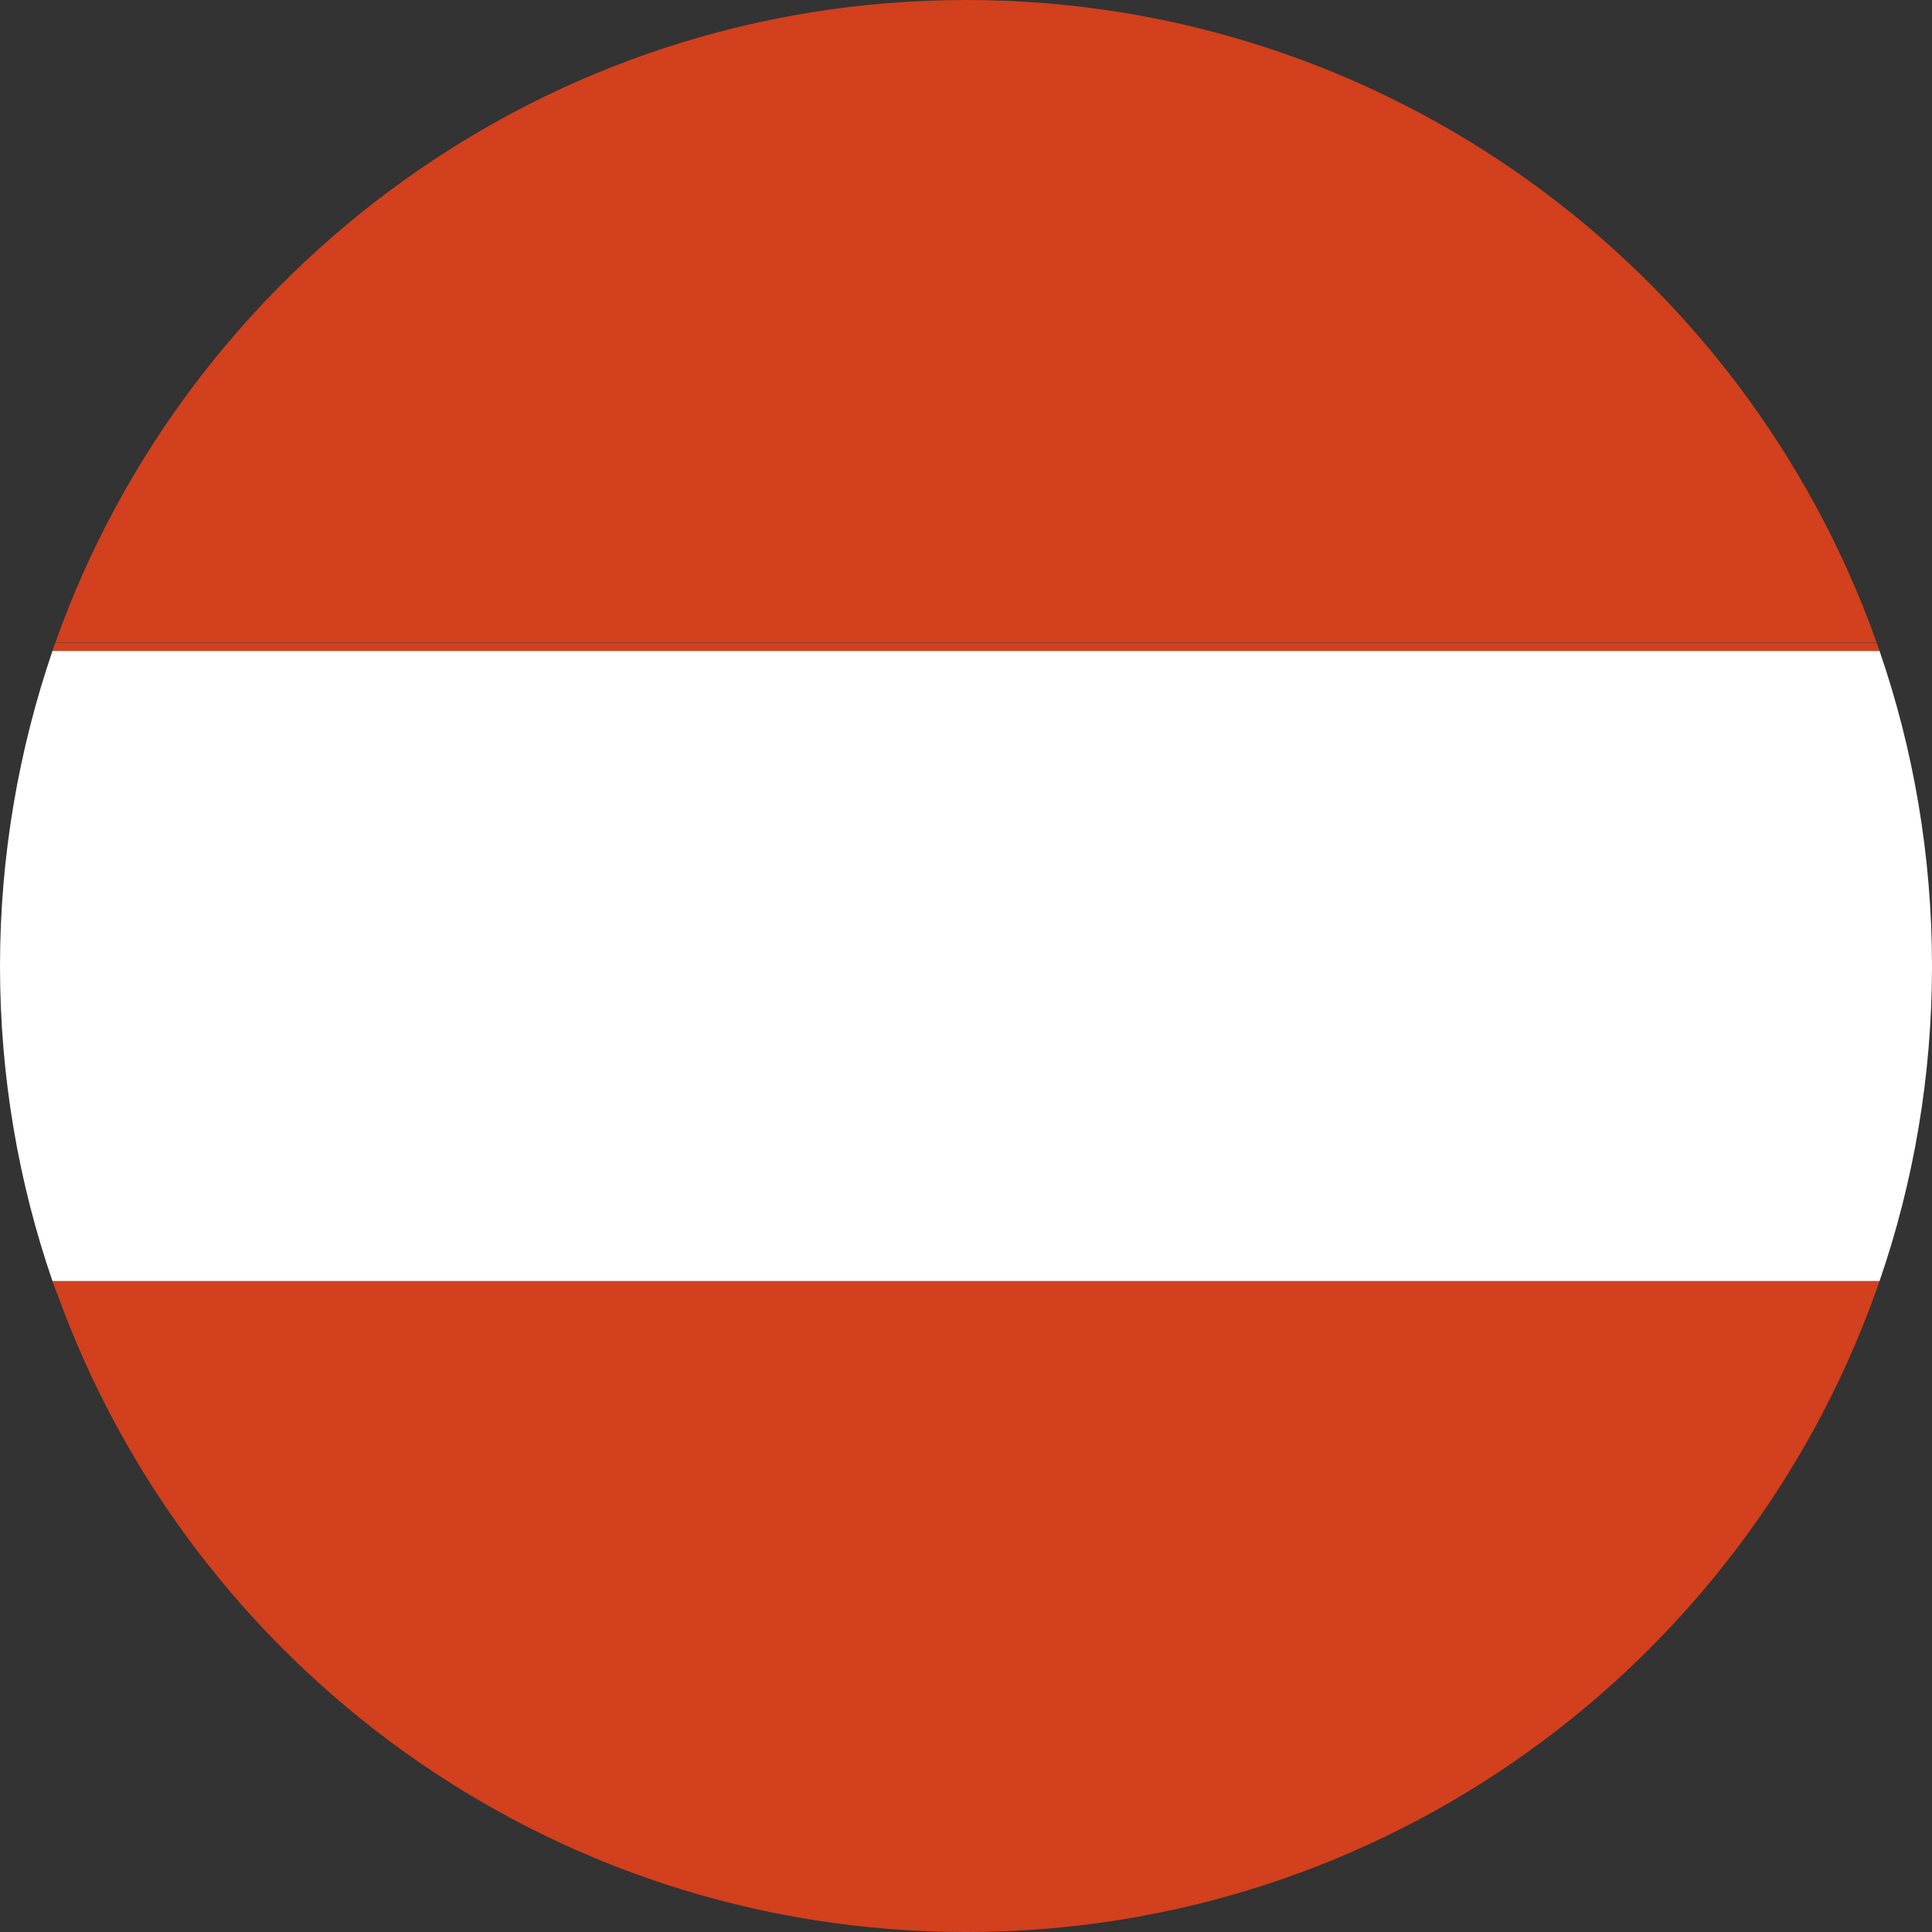 <?xml version="1.0" encoding="utf-8"?>
<!-- Generator: Adobe Illustrator 24.2.0, SVG Export Plug-In . SVG Version: 6.00 Build 0)  -->
<svg version="1.1" id="图层_1" xmlns="http://www.w3.org/2000/svg" xmlns:xlink="http://www.w3.org/1999/xlink" x="0px" y="0px"
	 viewBox="0 0 658.7 658.7" style="enable-background:new 0 0 658.7 658.7;" xml:space="preserve">
<rect x="0" y="0" width="658.7" height="658.7" fill="#333333" stroke="none"/>
<style type="text/css">
	.st0{fill:#FCDA00;}
	.st1{fill:#DE3B37;}
	.st2{fill:#D2401D;}
	.st3{fill:#FFFFFF;}
</style>
<rect x="-168.2" y="439.7" class="st0" width="1.6" height="0.8"/>
<rect x="-168.2" y="439.7" class="st1" width="1.6" height="0.8"/>
<g>
	<path class="st2" d="M639.8,219.1H18.9c-0.1,0.2-0.1,0.3-0.2,0.5H640C639.9,219.4,639.9,219.3,639.8,219.1z"/>
	<path class="st3" d="M0,329.4c0,37.6,6.3,73.7,17.9,107.4h622.9c11.6-33.6,17.9-69.8,17.9-107.4s-6.3-73.9-17.9-107.5H17.9
		C6.4,255.6,0,291.8,0,329.4z"/>
	<path class="st2" d="M640.8,221.9c-0.3-0.8-0.5-1.6-0.8-2.4H18.7c-0.3,0.8-0.5,1.6-0.8,2.4H640.8z"/>
	<path class="st2" d="M639.5,440.5c0.1-0.3,0.2-0.5,0.3-0.8c0.3-1,0.7-2,1-2.9H17.9c0.3,1,0.7,2,1,2.9c0.1,0.3,0.2,0.5,0.3,0.8h0.1
		c45.6,127.2,167.2,218.2,310.1,218.2S593.9,567.7,639.5,440.5z"/>
	<path class="st2" d="M18.9,219h620.9C594.4,91.4,472.6,0,329.4,0S64.3,91.4,18.9,219z"/>
</g>
</svg>
